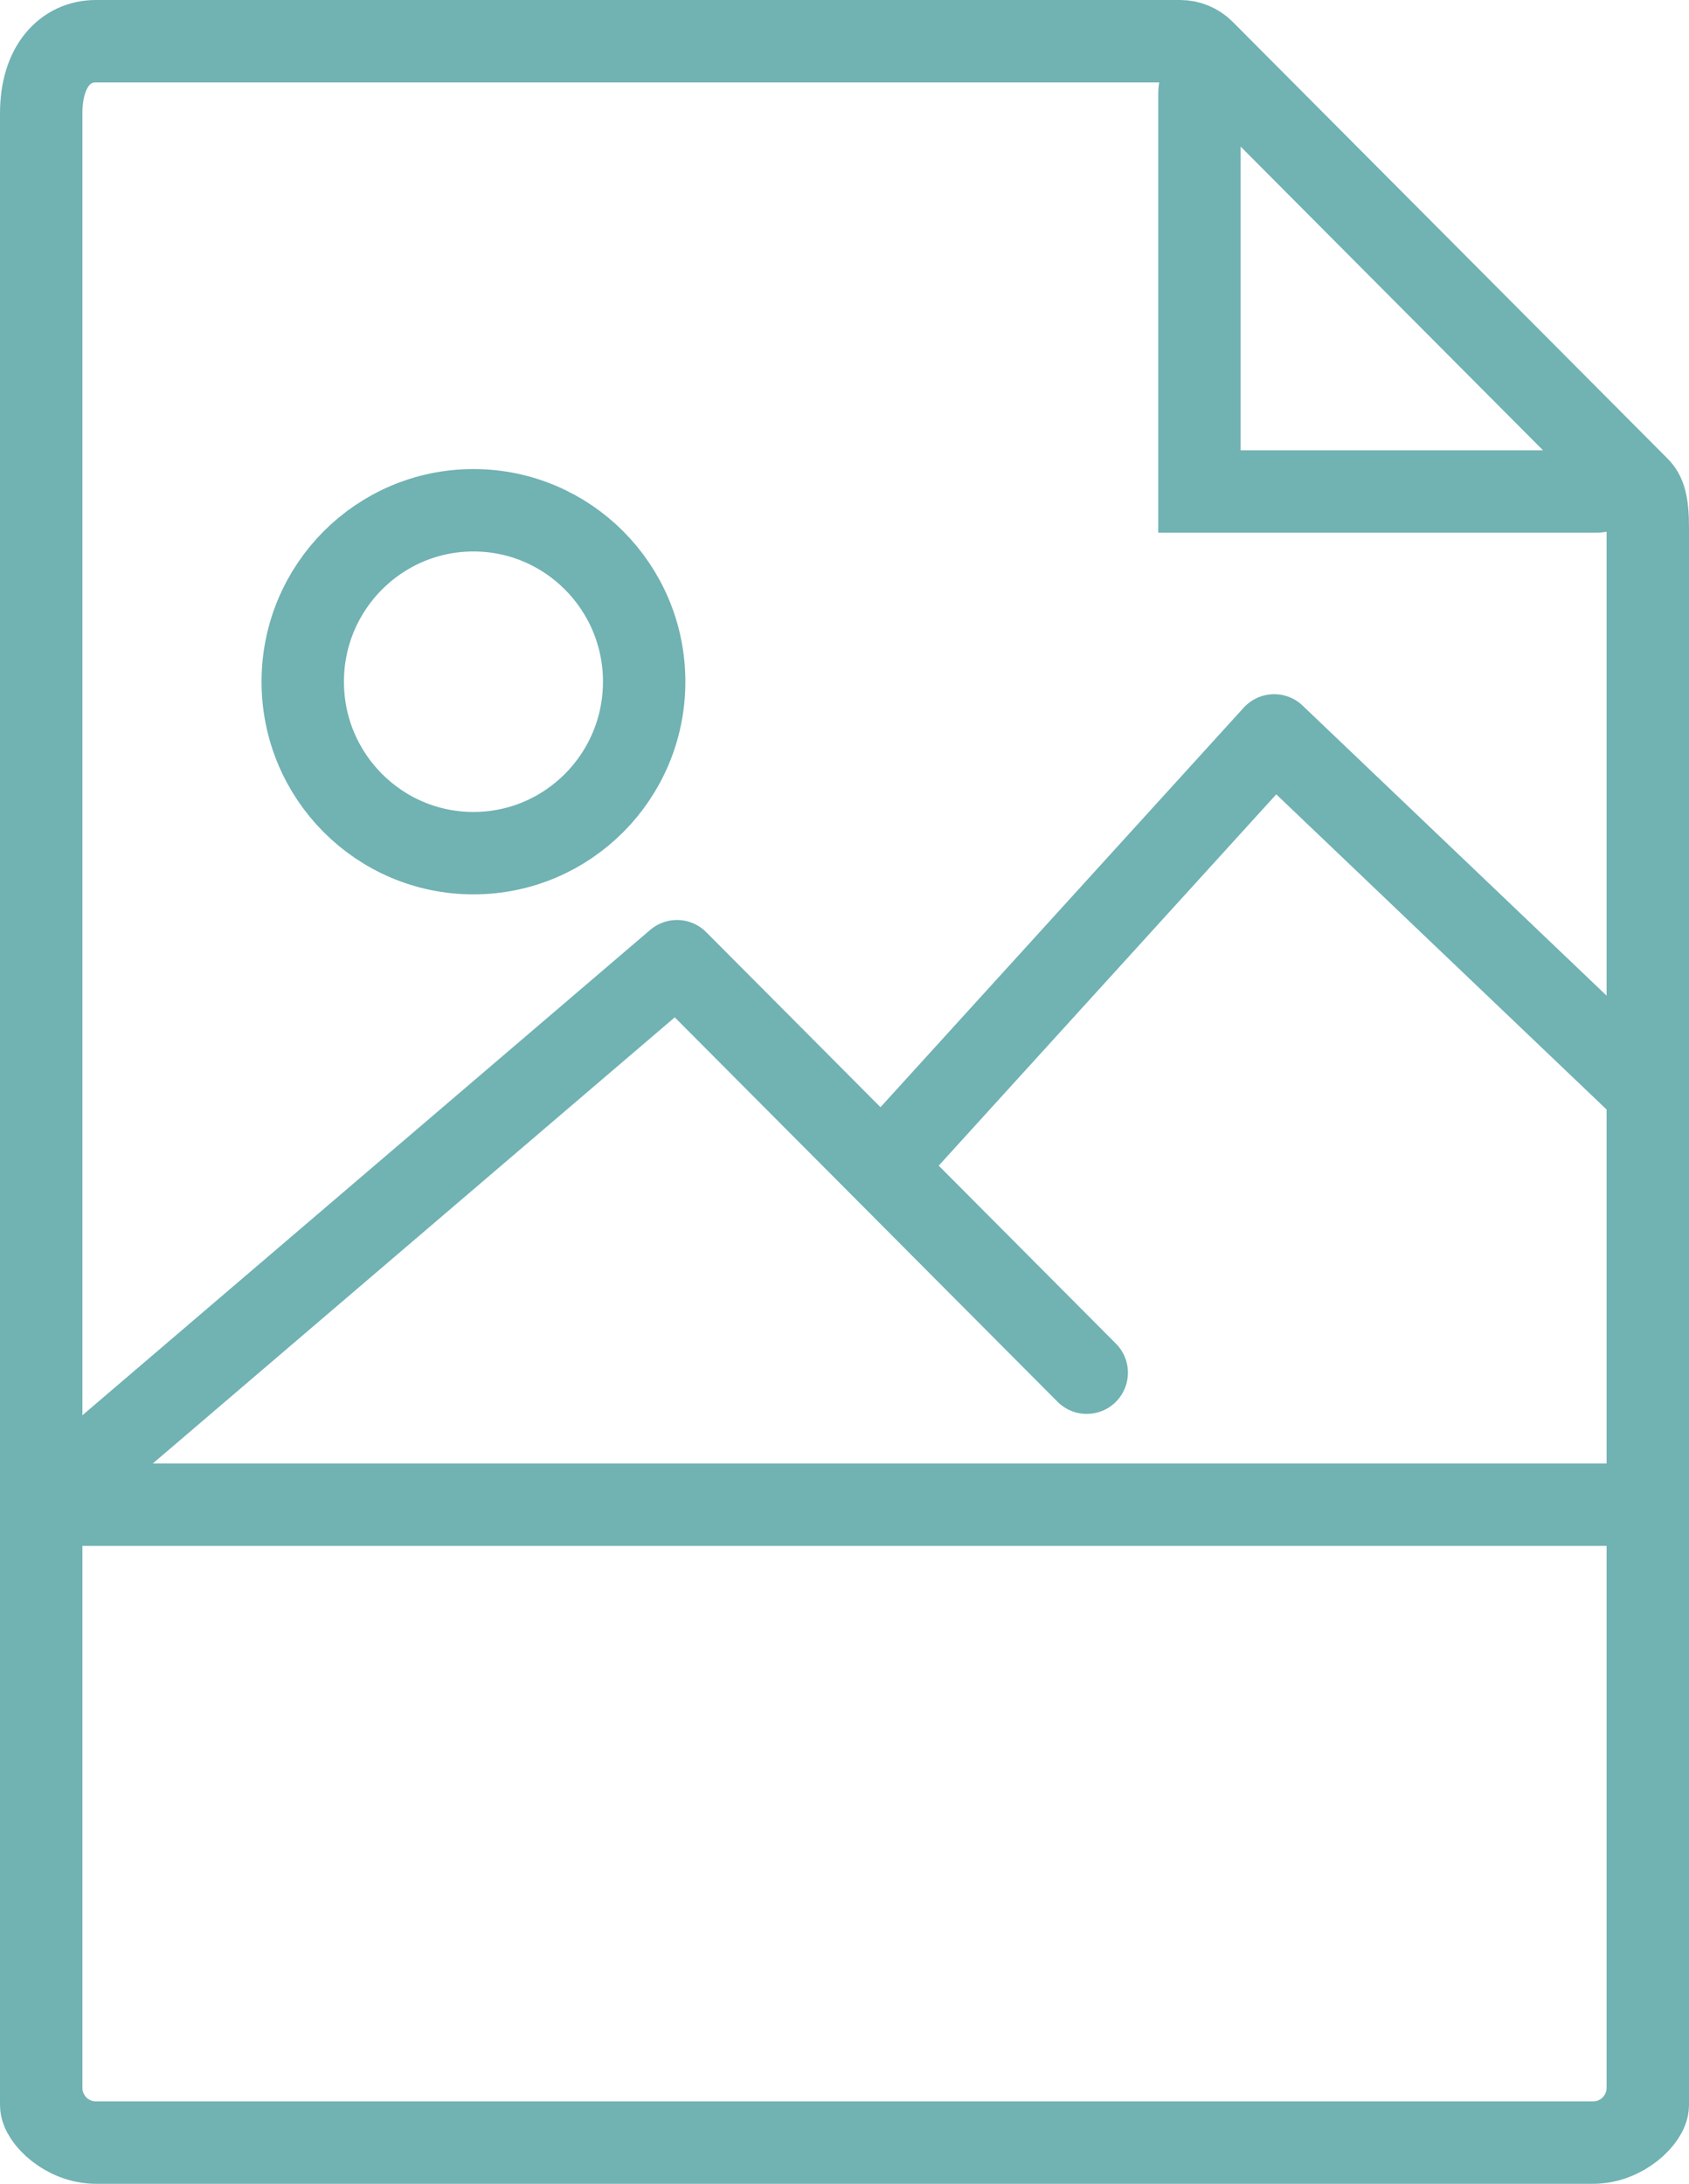 <?xml version="1.0" encoding="UTF-8"?>
<svg width="41px" height="53px" viewBox="0 0 41 53" version="1.1" xmlns="http://www.w3.org/2000/svg" xmlns:xlink="http://www.w3.org/1999/xlink">
    <!-- Generator: Sketch 55.2 (78181) - https://sketchapp.com -->
    <title>icon-image</title>
    <desc>Created with Sketch.</desc>
    <g id="Page-1" stroke="none" stroke-width="1" fill="none" fill-rule="evenodd">
        <g id="icon-image" transform="translate(1, 1)" stroke="#71B2B3" stroke-width="2">
            <path d="M37.673,51 L1.327,51 C0.594,51 0,50.403 0,49.668 L0,35.518 L39,35.518 L39,49.668 C39,50.403 38.406,51 37.673,51 L37.673,51 Z M27.649,0 L1.327,0 C0.594,0 0,0.597 0,1.754 L0,50.089 C0,50.403 0.594,51 1.327,51 L37.673,51 C38.406,51 39,50.403 39,50.089 L39,11.819 C39,11.185 38.916,10.981 38.767,10.831 L28.213,0.234 C28.064,0.085 27.861,0 27.649,0 L27.649,0 Z M28.116,1.267 L28.116,10.929 L37.738,10.929 C38.154,10.929 38.361,10.424 38.068,10.13 L28.912,0.936 C28.618,0.641 28.116,0.851 28.116,1.267 L28.116,1.267 Z" id="Stroke-166"></path>
            <path d="M14.637,15.545 C14.637,17.843 12.781,19.706 10.493,19.706 C8.205,19.706 6.349,17.843 6.349,15.545 C6.349,13.247 8.205,11.384 10.493,11.384 C12.781,11.384 14.637,13.247 14.637,15.545 L14.637,15.545 Z" id="Stroke-170"></path>
            <path d="M0,35.518 L15.434,22.328 L25.38,32.315 M20.407,27.321 L29.93,16.848 L39,25.5" id="Stroke-171" stroke-linecap="round" stroke-linejoin="round"></path>
        </g>
    </g>
</svg>